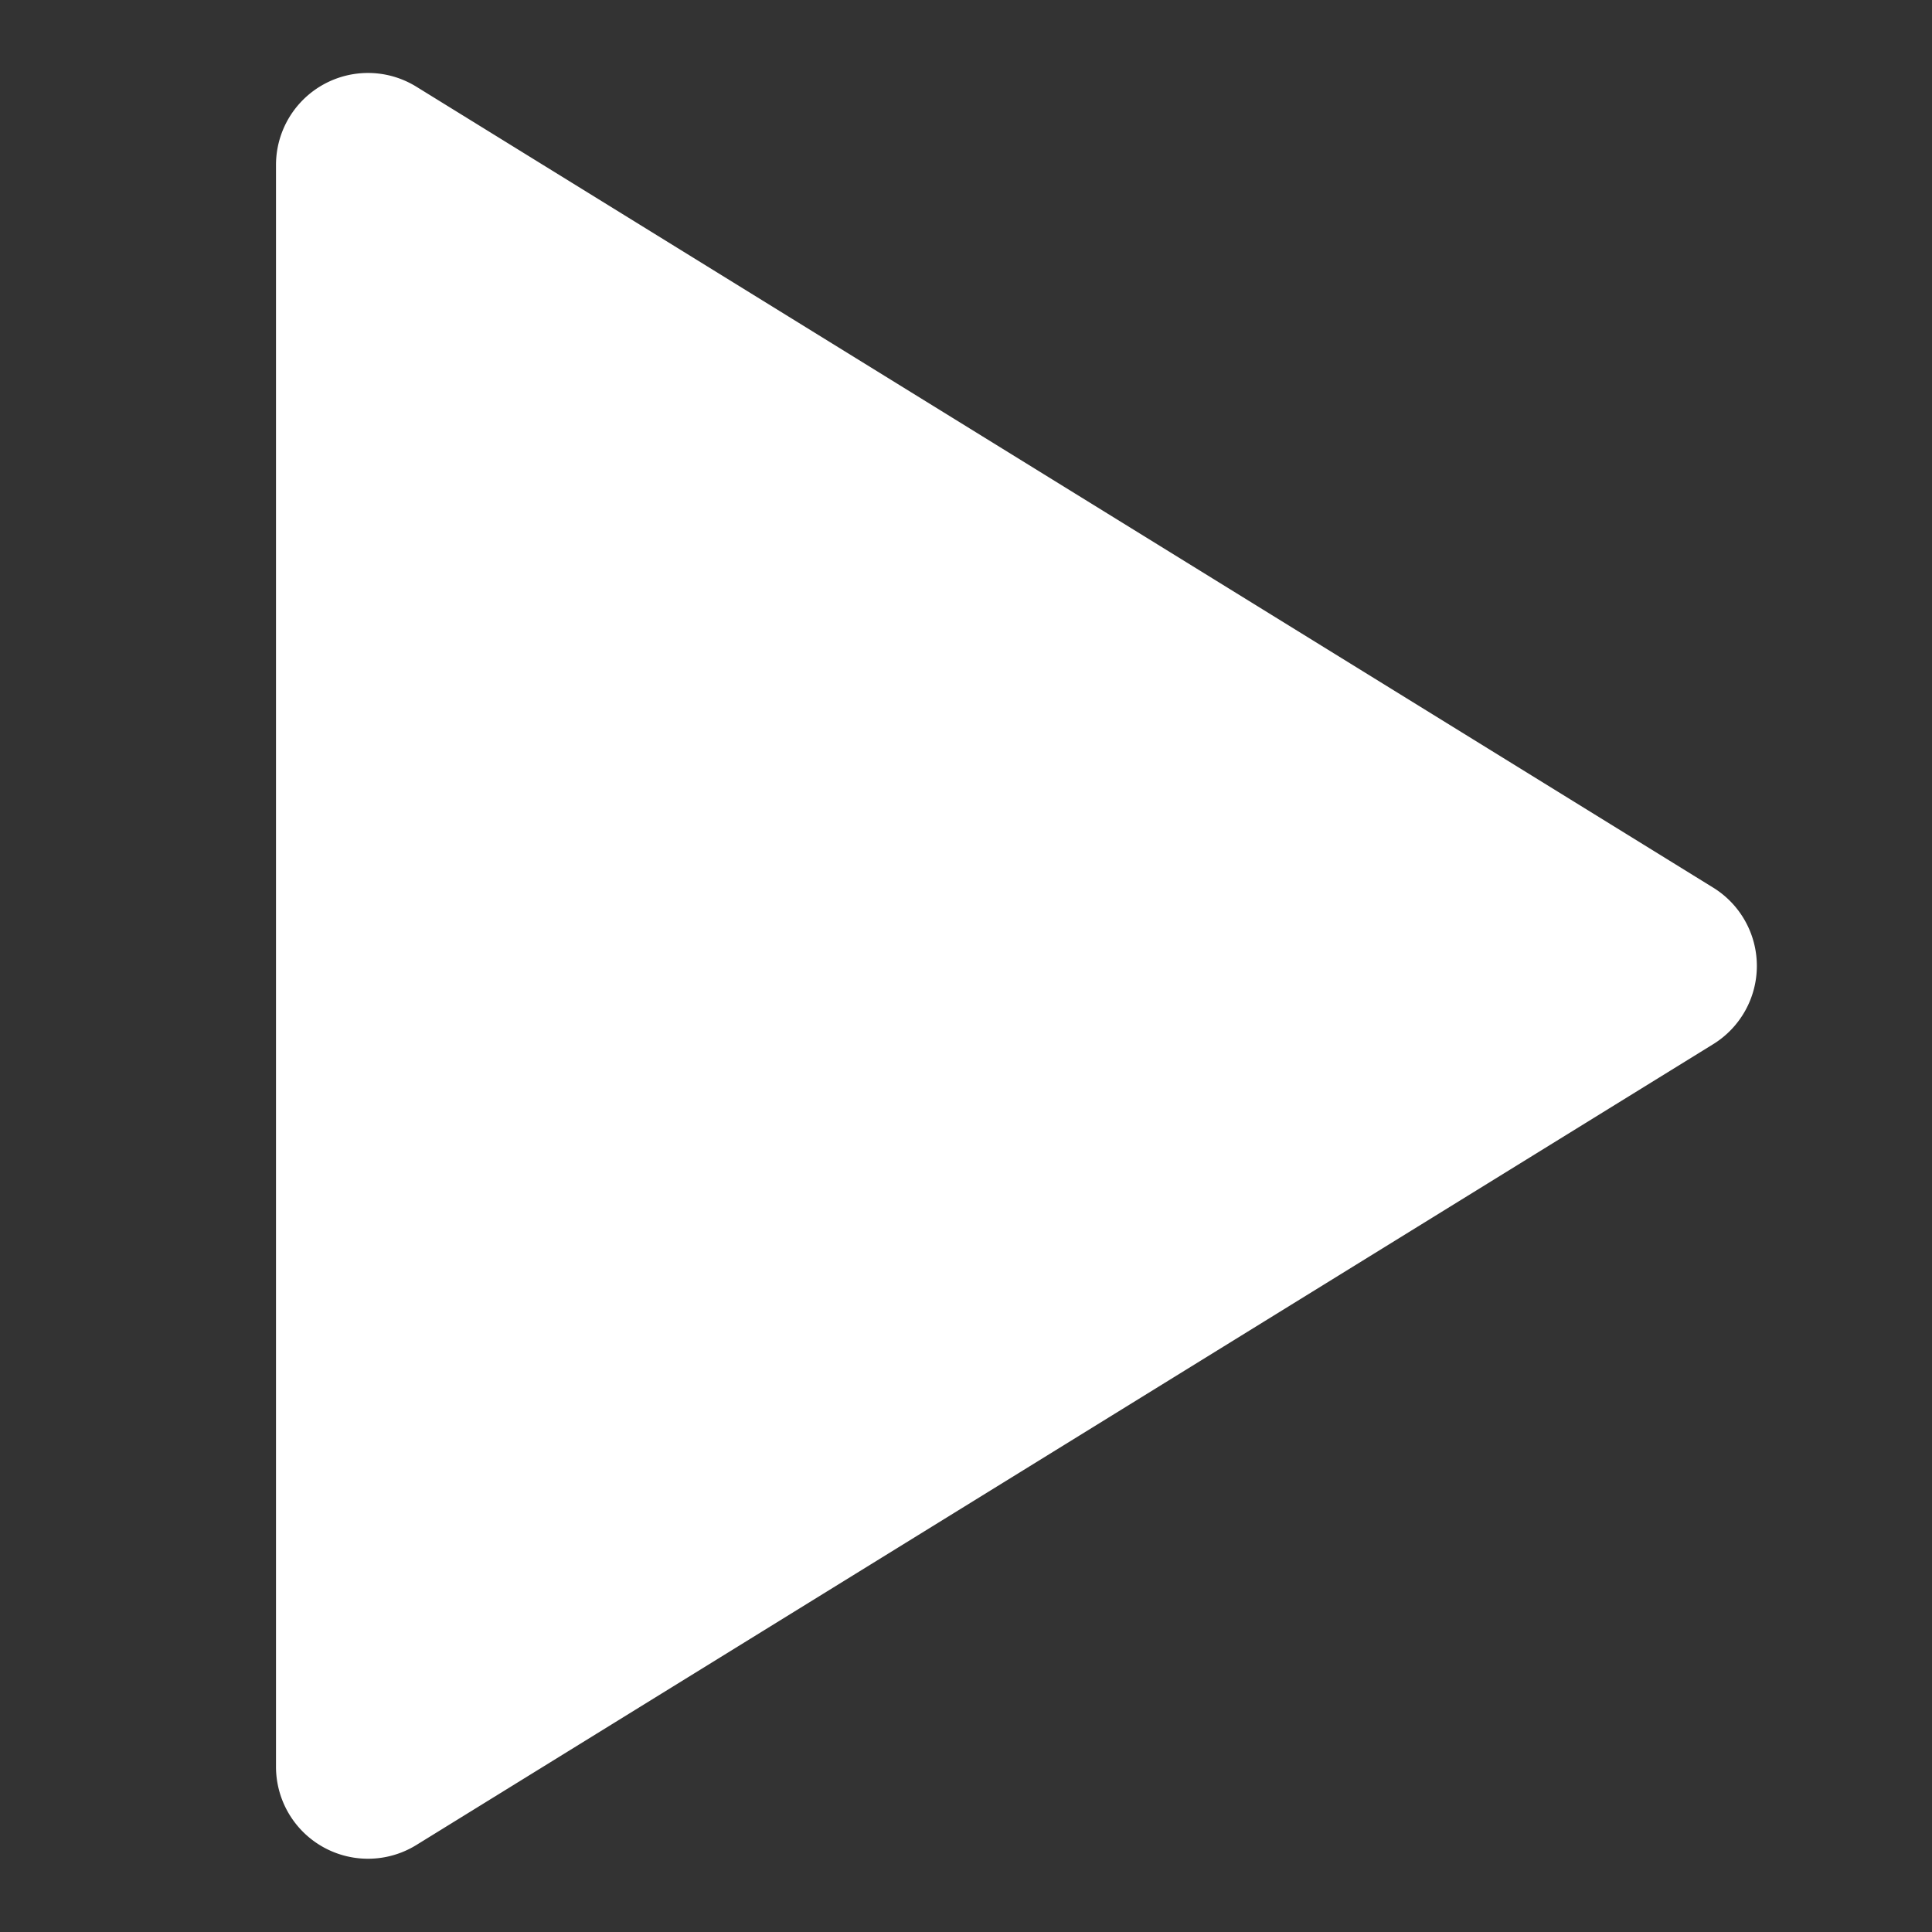 <svg xmlns="http://www.w3.org/2000/svg" width="21" height="21" viewBox="0 0 21 21">
  <rect x="0" y="0" width="21" height="21" fill="#333333" stroke="none"/>
  <g id="Gruppe_29" data-name="Gruppe 29" transform="translate(-671 -432)">
    <path id="Polygon_1" data-name="Polygon 1" d="M9.649,1.377a1,1,0,0,1,1.7,0l8.707,14.1A1,1,0,0,1,19.207,17H1.793a1,1,0,0,1-.851-1.525Z" transform="translate(691 432) rotate(90)" fill="#fff"/>
    <rect id="Rechteck_5" data-name="Rechteck 5" width="21" height="21" transform="translate(671 432)" fill="none"/>
  </g>
</svg>
